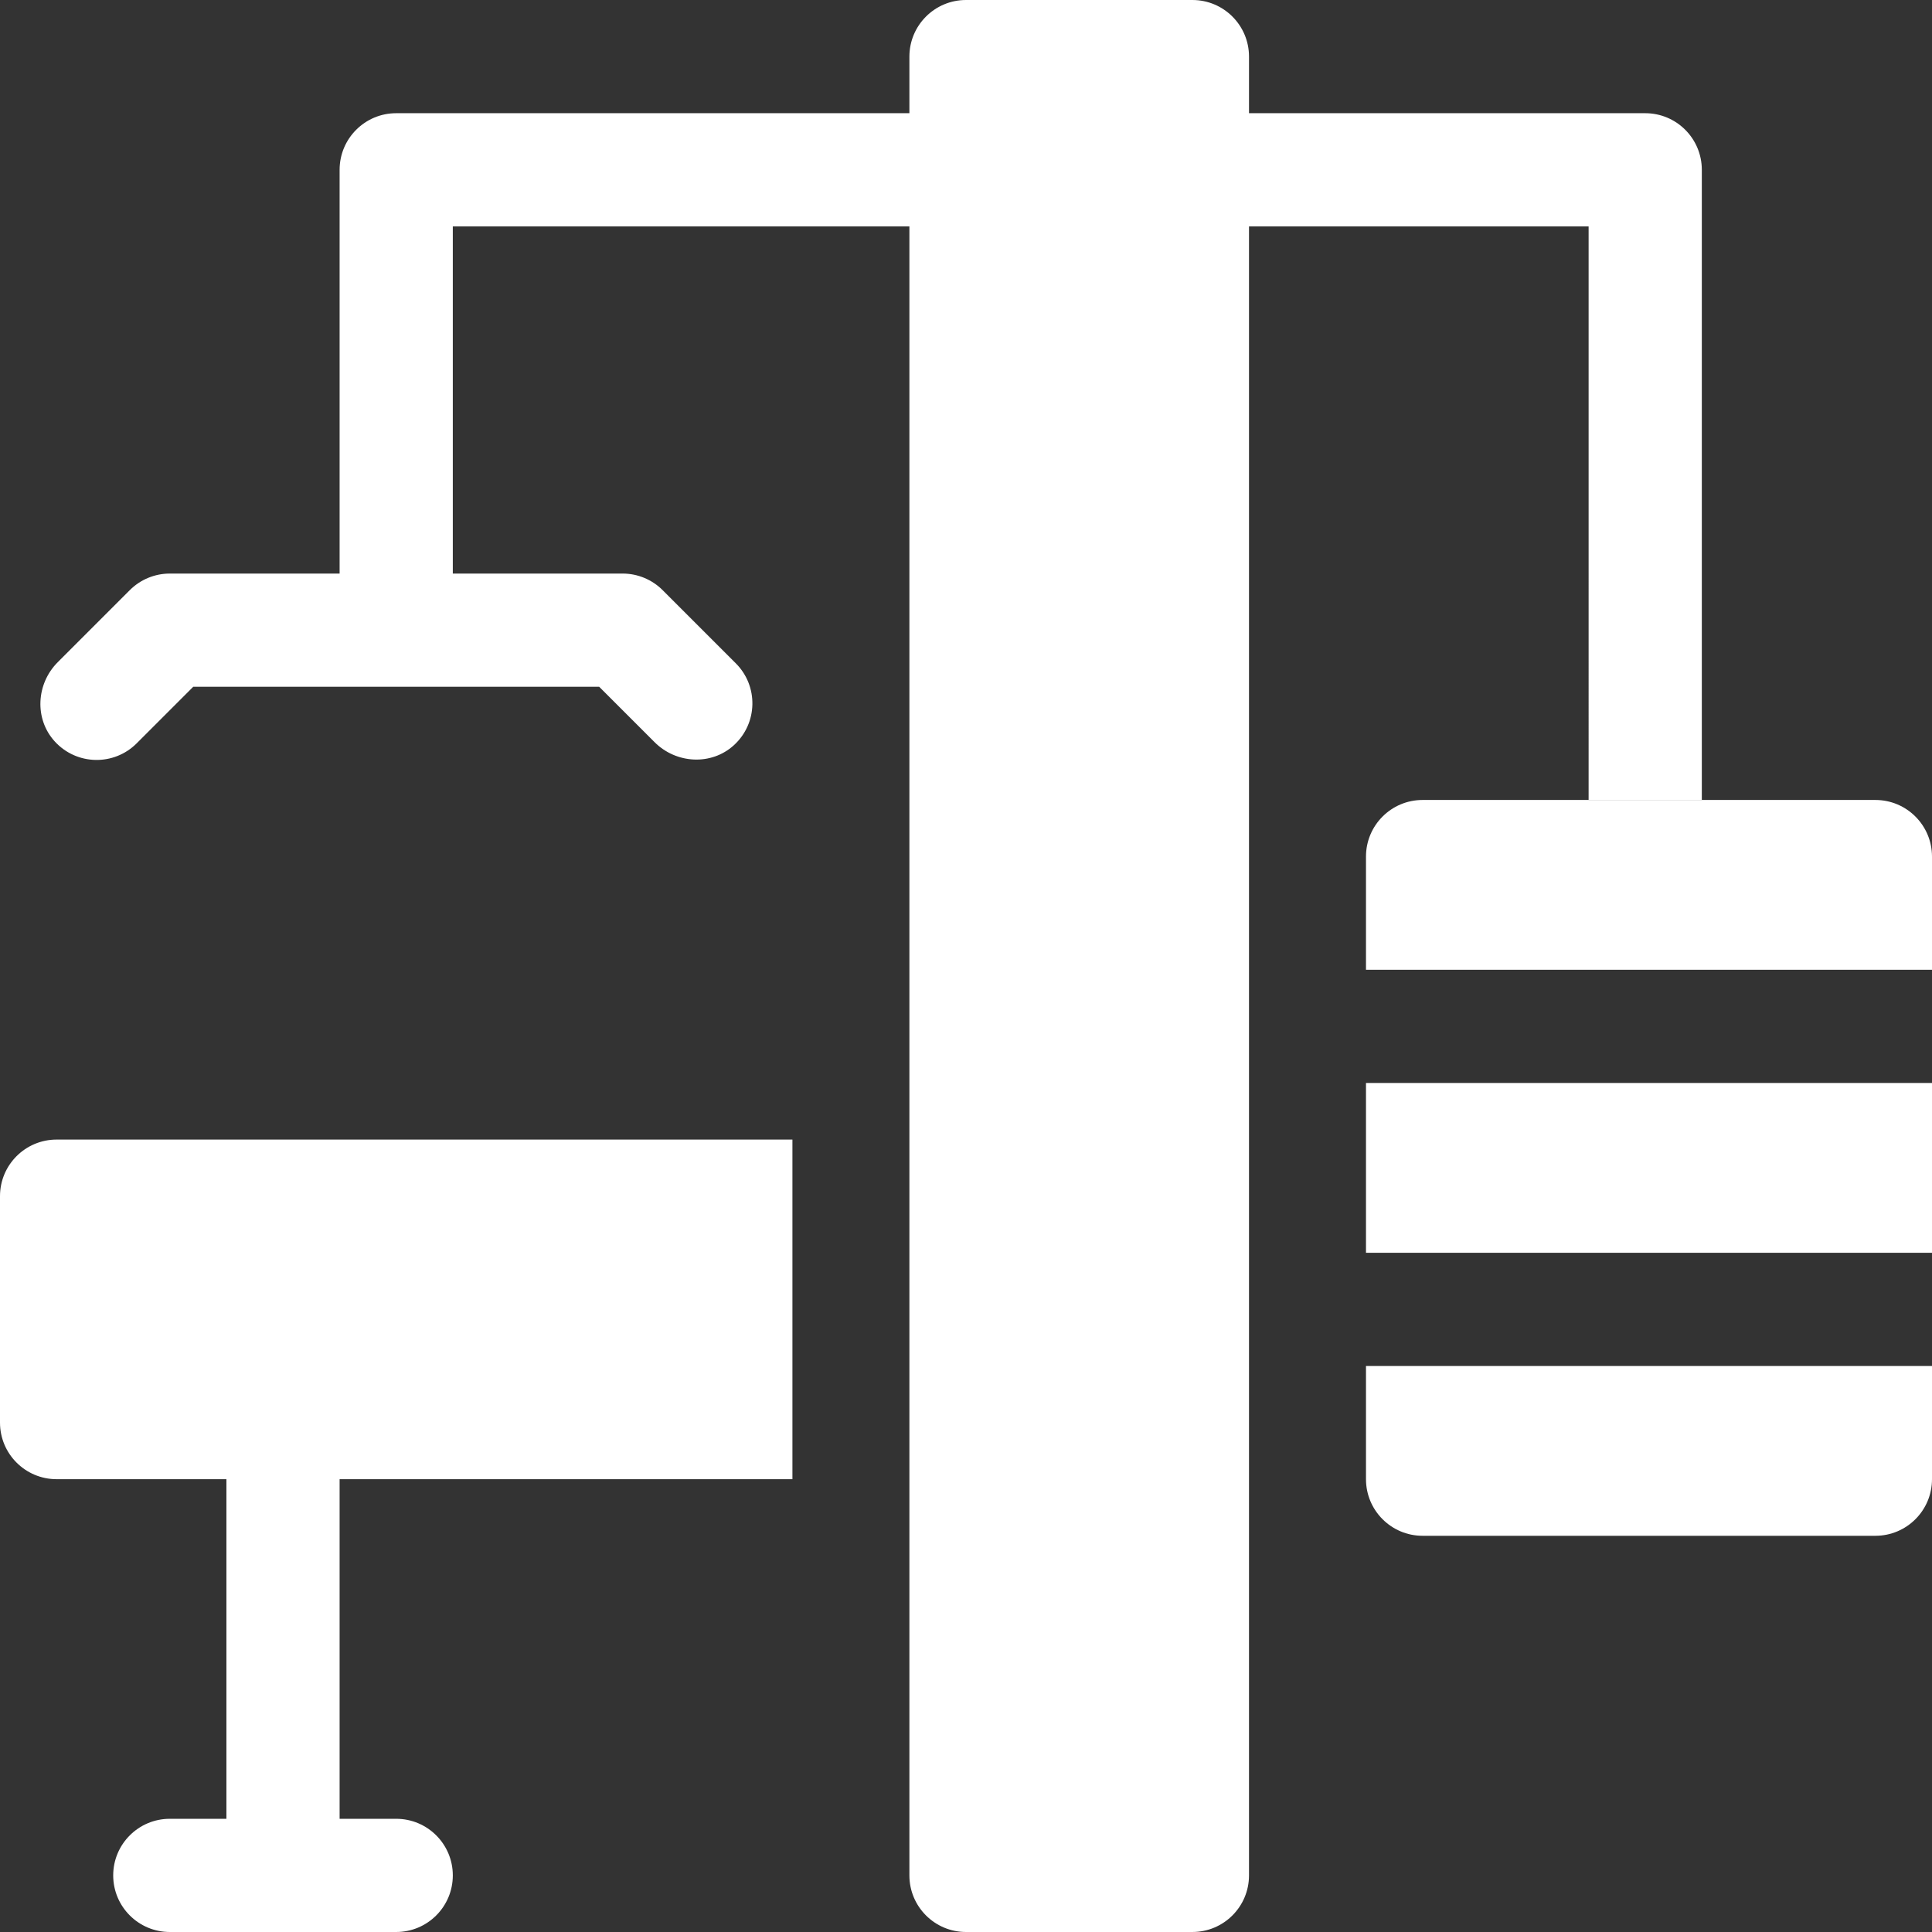 <?xml version="1.0"?>
<svg xmlns="http://www.w3.org/2000/svg" xmlns:xlink="http://www.w3.org/1999/xlink" xmlns:svgjs="http://svgjs.com/svgjs" version="1.1" width="512" height="512" x="0" y="0" viewBox="0 0 512 512" style="enable-background:new 0 0 512 512" xml:space="preserve" class=""><rect x="0" y="0" width="512" height="512" fill="#333333" stroke="none"/><g><path xmlns="http://www.w3.org/2000/svg" d="m15 392h45v90h-15c-8.285 0-15 6.715-15 15s6.715 15 15 15h60c8.285 0 15-6.715 15-15s-6.715-15-15-15h-15v-90h120v-90h-195c-8.285 0-15 6.715-15 15v60c0 8.285 6.715 15 15 15zm0 0" fill="#ffffff" data-original="#000000" class=""/><path xmlns="http://www.w3.org/2000/svg" d="m362 287h150v45h-150zm0 0" fill="#ffffff" data-original="#000000" class=""/><path xmlns="http://www.w3.org/2000/svg" d="m512 257v-30c0-8.285-6.715-15-15-15h-120c-8.285 0-15 6.715-15 15v30zm0 0" fill="#ffffff" data-original="#000000" class=""/><path xmlns="http://www.w3.org/2000/svg" d="m362 362v30c0 8.285 6.715 15 15 15h120c8.285 0 15-6.715 15-15v-30zm0 0" fill="#ffffff" data-original="#000000" class=""/><path xmlns="http://www.w3.org/2000/svg" d="m421 212h30v-167c0-8.285-6.715-15-15-15h-105v-15c0-8.285-6.715-15-15-15h-60c-8.285 0-15 6.715-15 15v15h-136c-8.285 0-15 6.715-15 15v107h-44.996c-3.98 0-7.793 1.578-10.609 4.395l-19.094 19.094c-5.711 5.711-6.238 15.016-.801 20.988 5.805 6.375 15.684 6.551 21.711.523l15-15h107.578l14.699 14.699c5.711 5.711 15.016 6.238 20.988.801 6.375-5.805 6.551-15.684.523-21.711l-19.395-19.395c-2.812-2.812-6.629-4.395-10.605-4.395h-45v-92h121v437c0 8.285 6.715 15 15 15h60c8.285 0 15-6.715 15-15v-437h90zm0 0" fill="#ffffff" data-original="#000000" class=""/></g></svg>
